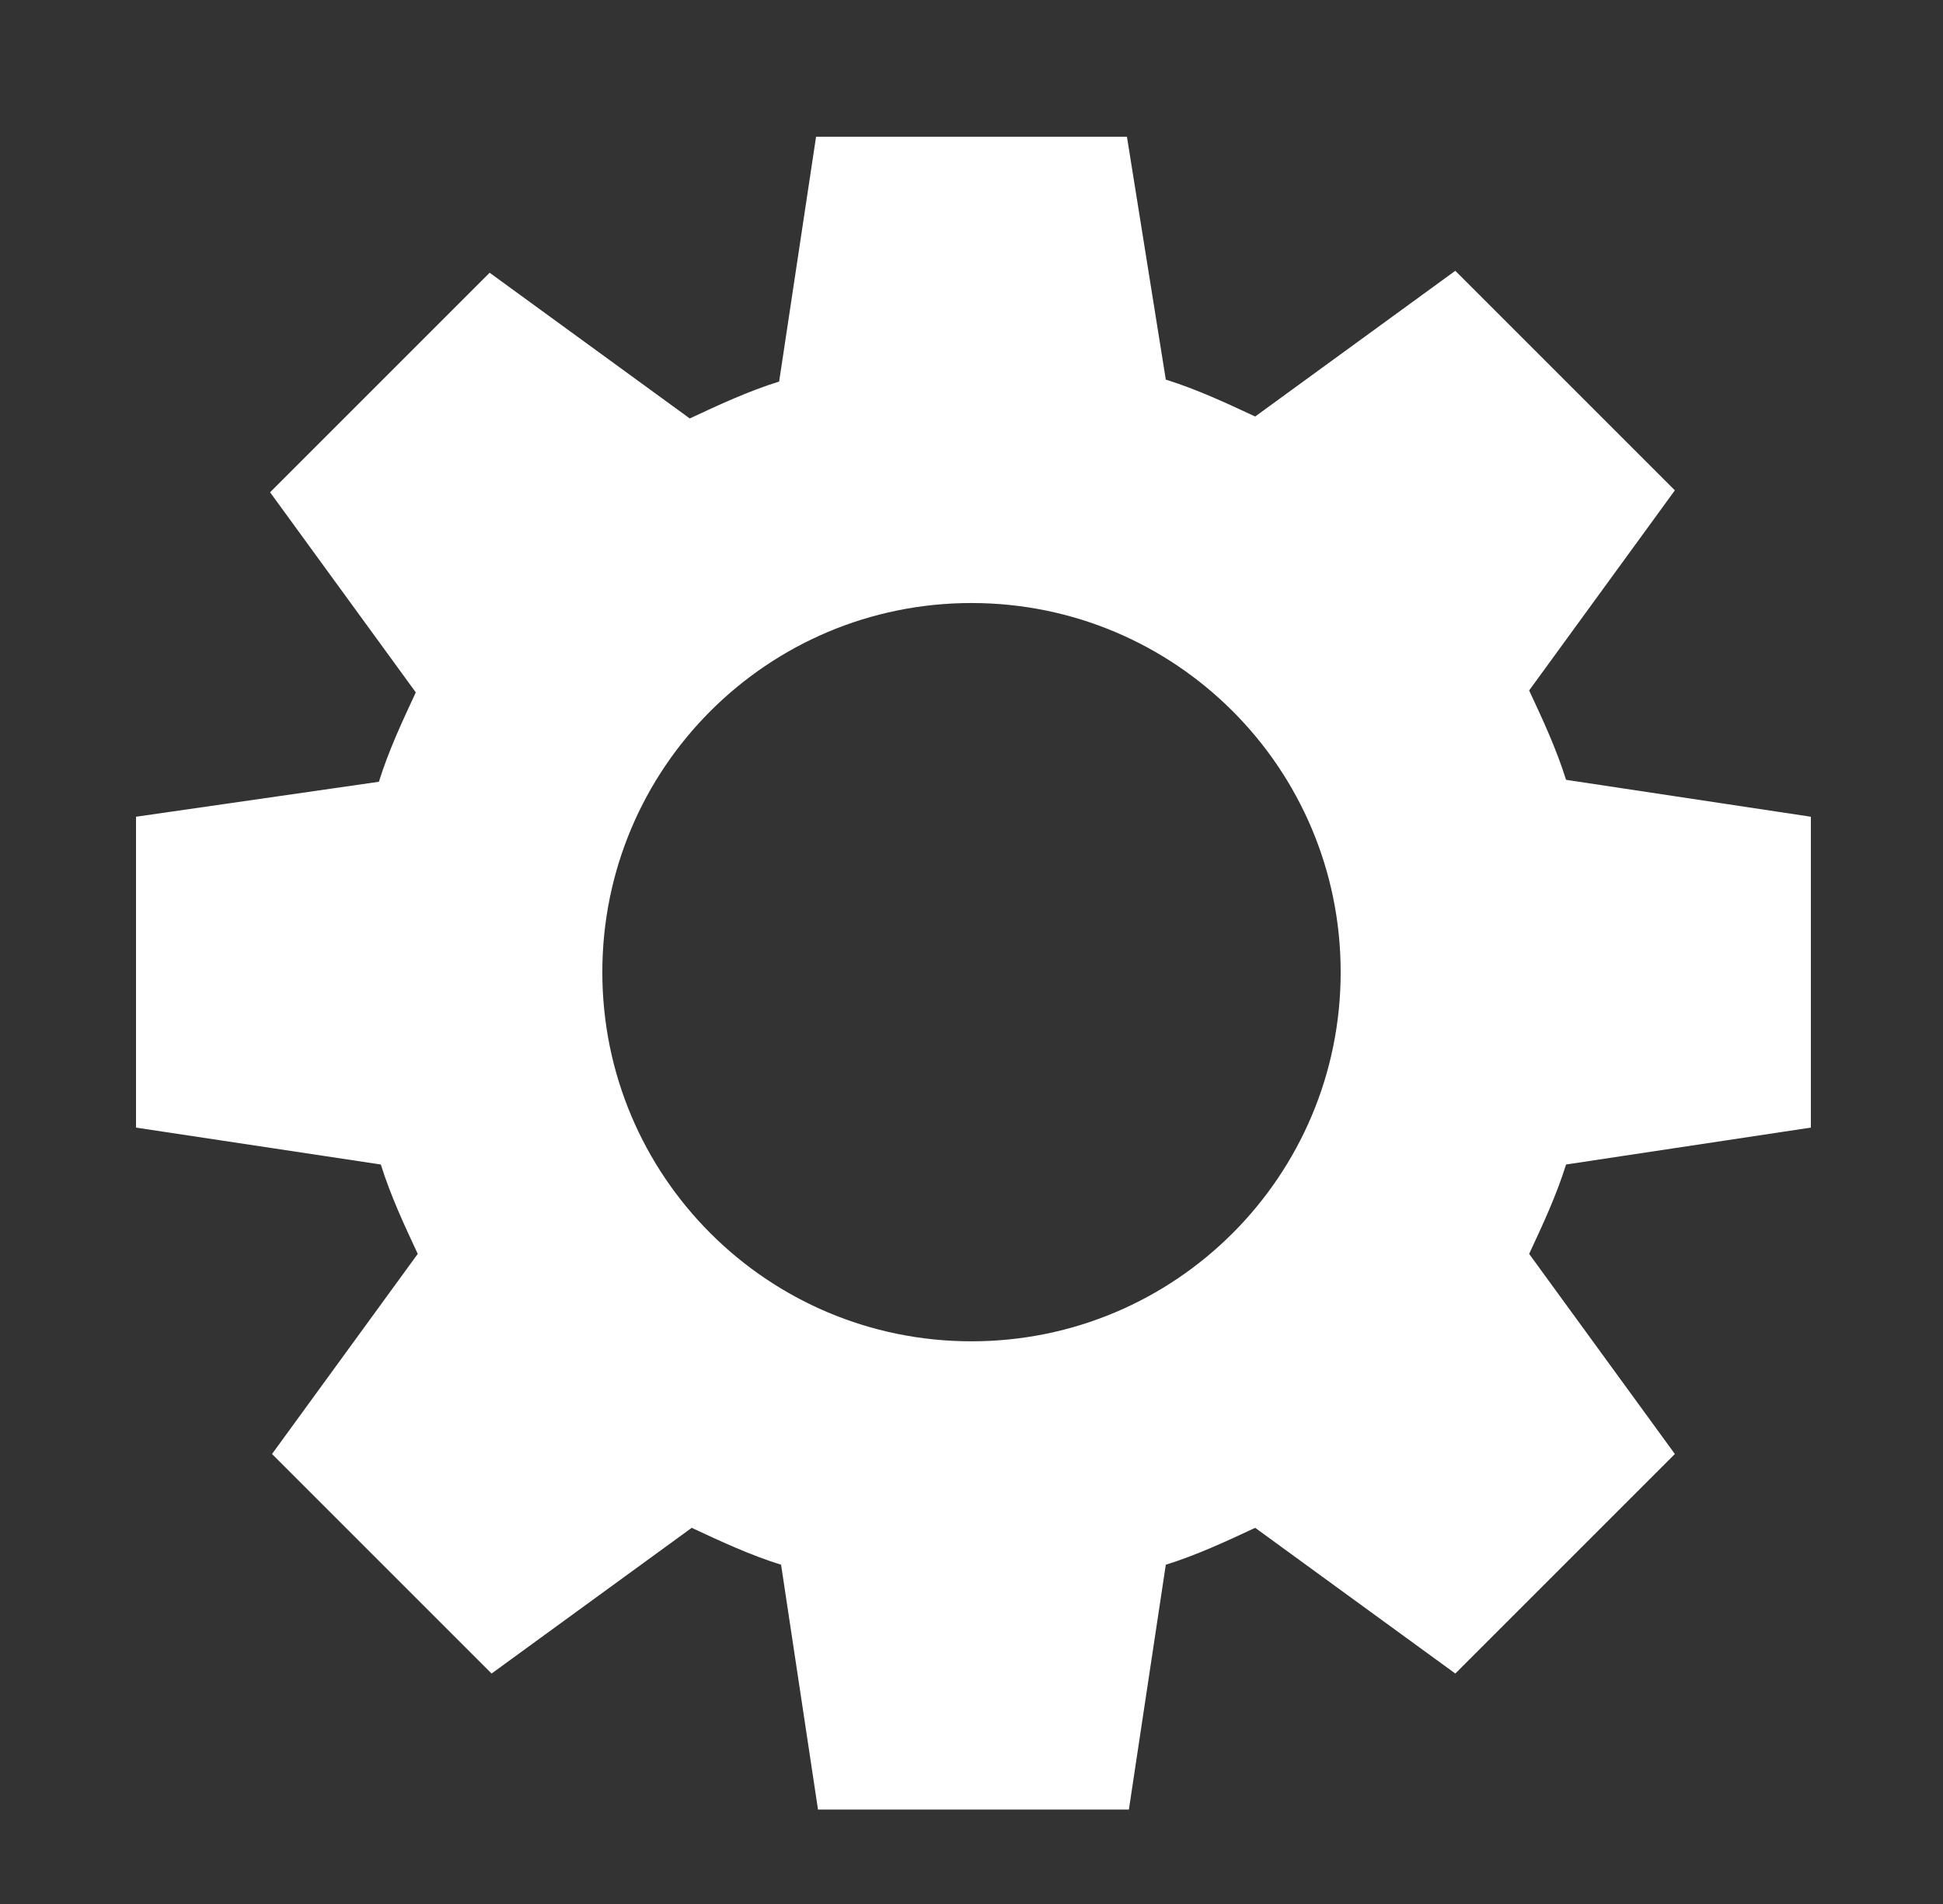 <?xml version="1.0" encoding="UTF-8"?> <!-- Generator: Adobe Illustrator 24.1.2, SVG Export Plug-In . SVG Version: 6.00 Build 0) --> <svg xmlns:cc="http://creativecommons.org/ns#" xmlns:dc="http://purl.org/dc/elements/1.1/" xmlns:inkscape="http://www.inkscape.org/namespaces/inkscape" xmlns:rdf="http://www.w3.org/1999/02/22-rdf-syntax-ns#" xmlns:sodipodi="http://sodipodi.sourceforge.net/DTD/sodipodi-0.dtd" xmlns:svg="http://www.w3.org/2000/svg" xmlns="http://www.w3.org/2000/svg" xmlns:xlink="http://www.w3.org/1999/xlink" id="Layer_1" x="0px" y="0px" viewBox="0 0 100 98" xml:space="preserve"><rect x="0" y="0" width="100" height="98" fill="#333333" stroke="none"/> <g transform="translate(0,-952.362)"> <path fill="#FFFFFF" d="M42,959.4l-1.9,12.6c-1.6,0.5-3.1,1.2-4.6,1.9l-10.3-7.5l-11.3,11.3l7.5,10.3c-0.7,1.5-1.4,3-1.9,4.6 L7,994.4v16l12.6,1.9c0.5,1.6,1.2,3.1,1.9,4.6l-7.5,10.3l11.3,11.3l10.3-7.5c1.5,0.7,3,1.4,4.6,1.9l1.9,12.6h16l1.9-12.6 c1.6-0.5,3.1-1.2,4.6-1.9l10.3,7.5l11.3-11.3l-7.5-10.3c0.7-1.5,1.4-3,1.9-4.6l12.6-1.9v-16l-12.6-1.9c-0.5-1.6-1.2-3.1-1.9-4.6 l7.5-10.3l-11.3-11.3l-10.3,7.5c-1.5-0.7-3-1.4-4.6-1.9L58,959.4H42z M50,983.4c10.5,0,19,8.5,19,19c0,10.5-8.5,19-19,19 c-10.5,0-19-8.5-19-19C31,991.9,39.5,983.4,50,983.4z"></path> </g> </svg> 